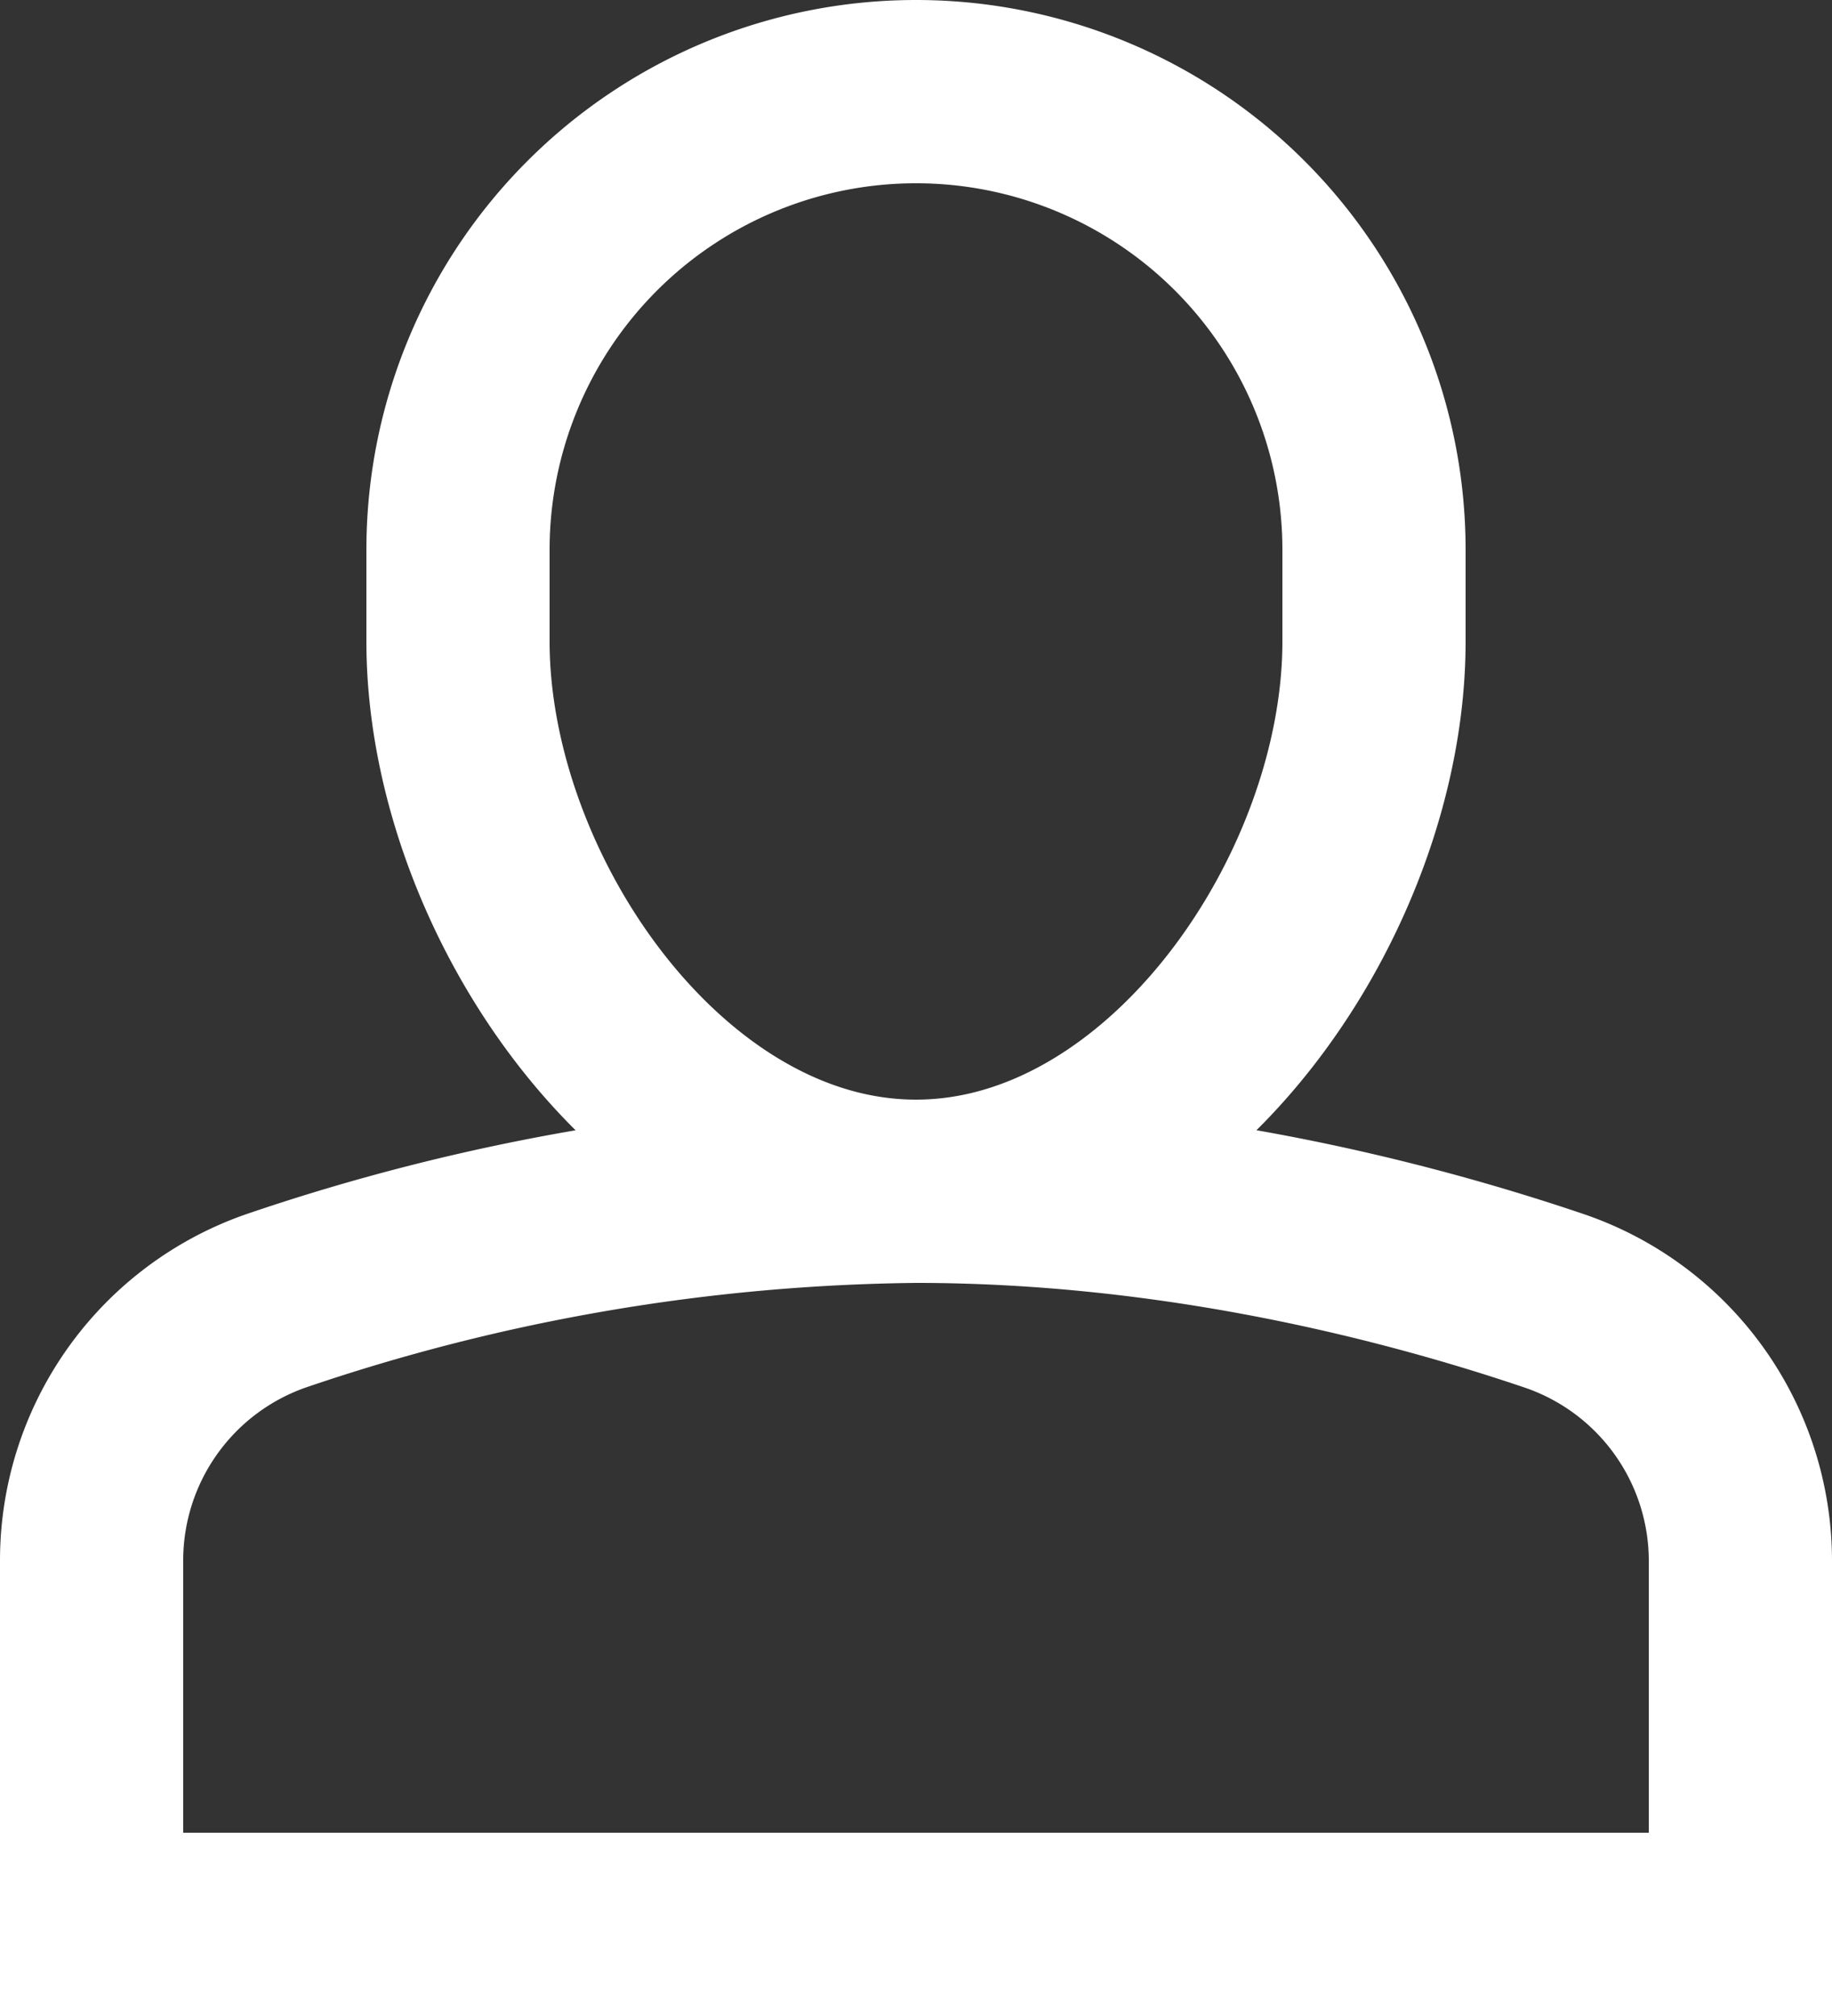 <svg xmlns:xlink="http://www.w3.org/1999/xlink" xmlns="http://www.w3.org/2000/svg" focusable="false" class="icon icon--account " viewBox="0 0 20 22" role="presentation" width="20"  height="22" >
      <rect x="0" y="0" width="20" height="22" fill="#333333" stroke="none"/>
      <path d="M10 13c2.82 0 5.33.64 6.98 1.2A3 3 0 0 1 19 17.02V21H1v-3.97a3 3 0 0 1 2.03-2.84A22.35 22.35 0 0 1 10 13zm0 0c-2.76 0-5-3.24-5-6V6a5 5 0 0 1 10 0v1c0 2.76-2.24 6-5 6z" stroke="#FFFFFF" stroke-width="2px" fill="none"></path>
    </svg>